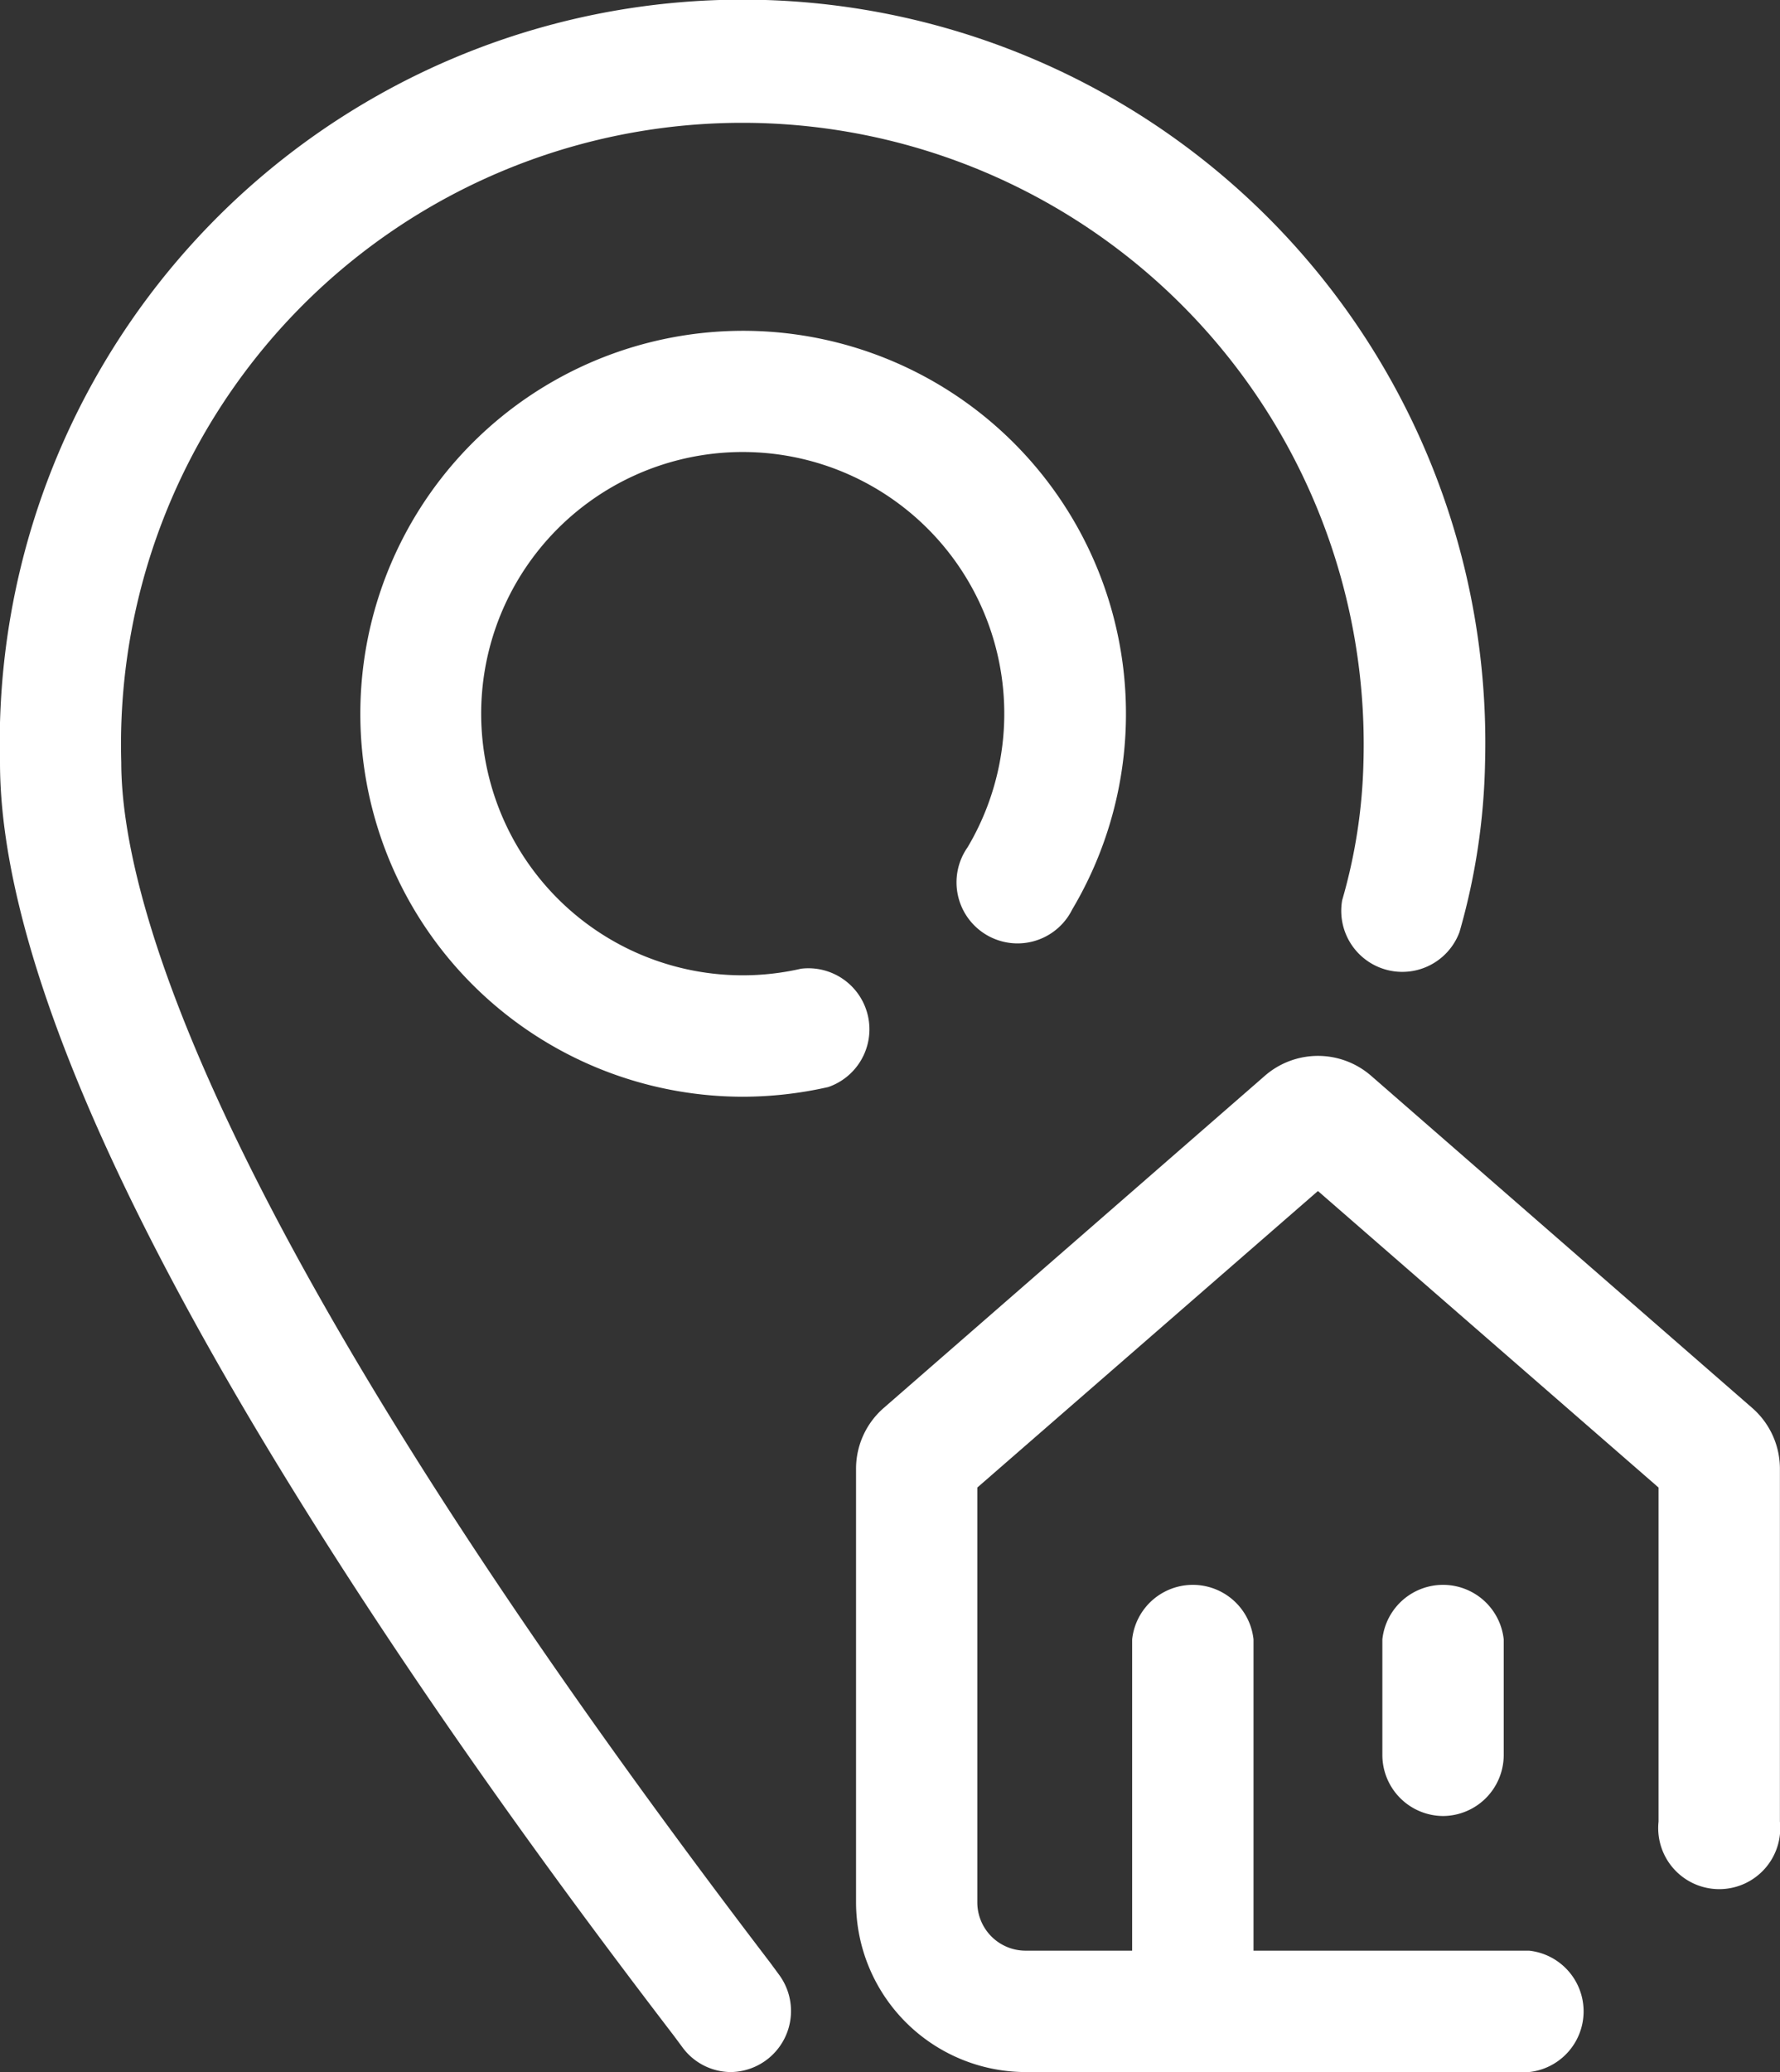 <svg id="AddressIcon" xmlns="http://www.w3.org/2000/svg" width="20.417" height="23.758" viewBox="0 0 20.417 23.758">
  <rect x="0" y="0" width="20.417" height="23.758" fill="#333333" stroke="none"/>
  <path id="Path_2734" data-name="Path 2734" d="M291.331,272.651h-5.774a1.949,1.949,0,0,1-1.947-1.944v-4.97a.923.923,0,0,1,.317-.7l4.373-3.81a.928.928,0,0,1,1.217,0l4.373,3.81a.925.925,0,0,1,.317.7v4.042a.7.7,0,1,1-1.392,0v-3.83l-3.907-3.4-3.907,3.4v4.758a.554.554,0,0,0,.555.552h5.774a.7.7,0,0,1,0,1.392Z" transform="translate(-273.791 -248.893)" fill="#fff"/>
  <path id="Path_2735" data-name="Path 2735" d="M352.636,395.661a.7.7,0,0,1-.7-.7V390.7a.7.7,0,0,1,1.392,0v4.269A.7.7,0,0,1,352.636,395.661Z" transform="translate(-338.95 -371.903)" fill="#fff"/>
  <path id="Path_2736" data-name="Path 2736" d="M414.486,392.725a.7.7,0,0,1-.7-.7V390.7a.7.7,0,0,1,1.392,0v1.332A.7.7,0,0,1,414.486,392.725Z" transform="translate(-397.93 -371.903)" fill="#fff"/>
  <path id="Path_2737" data-name="Path 2737" d="M80.389,23.758a.693.693,0,0,1-.554-.274l-.1-.135c-.72-.942-2.631-3.445-4.368-6.256C73.131,13.482,72,10.673,72,8.742a8.52,8.52,0,1,1,17.034,0,7.529,7.529,0,0,1-.293,1.944.7.7,0,0,1-1.346-.364,6.173,6.173,0,0,0,.244-1.58,7.127,7.127,0,1,0-14.248,0c0,1.5.967,5.281,7.445,13.764l.1.136a.7.7,0,0,1-.553,1.116Z" transform="translate(-72)" fill="#fff"/>
  <path id="Path_2738" data-name="Path 2738" d="M165.444,90.52a4.391,4.391,0,1,1,3.782-2.148.7.7,0,1,1-1.2-.713,3,3,0,1,0-1.91,1.393.7.7,0,0,1,.311,1.357,4.456,4.456,0,0,1-.987.111Z" transform="translate(-156.927 -77.945)" fill="#fff"/>
</svg>
